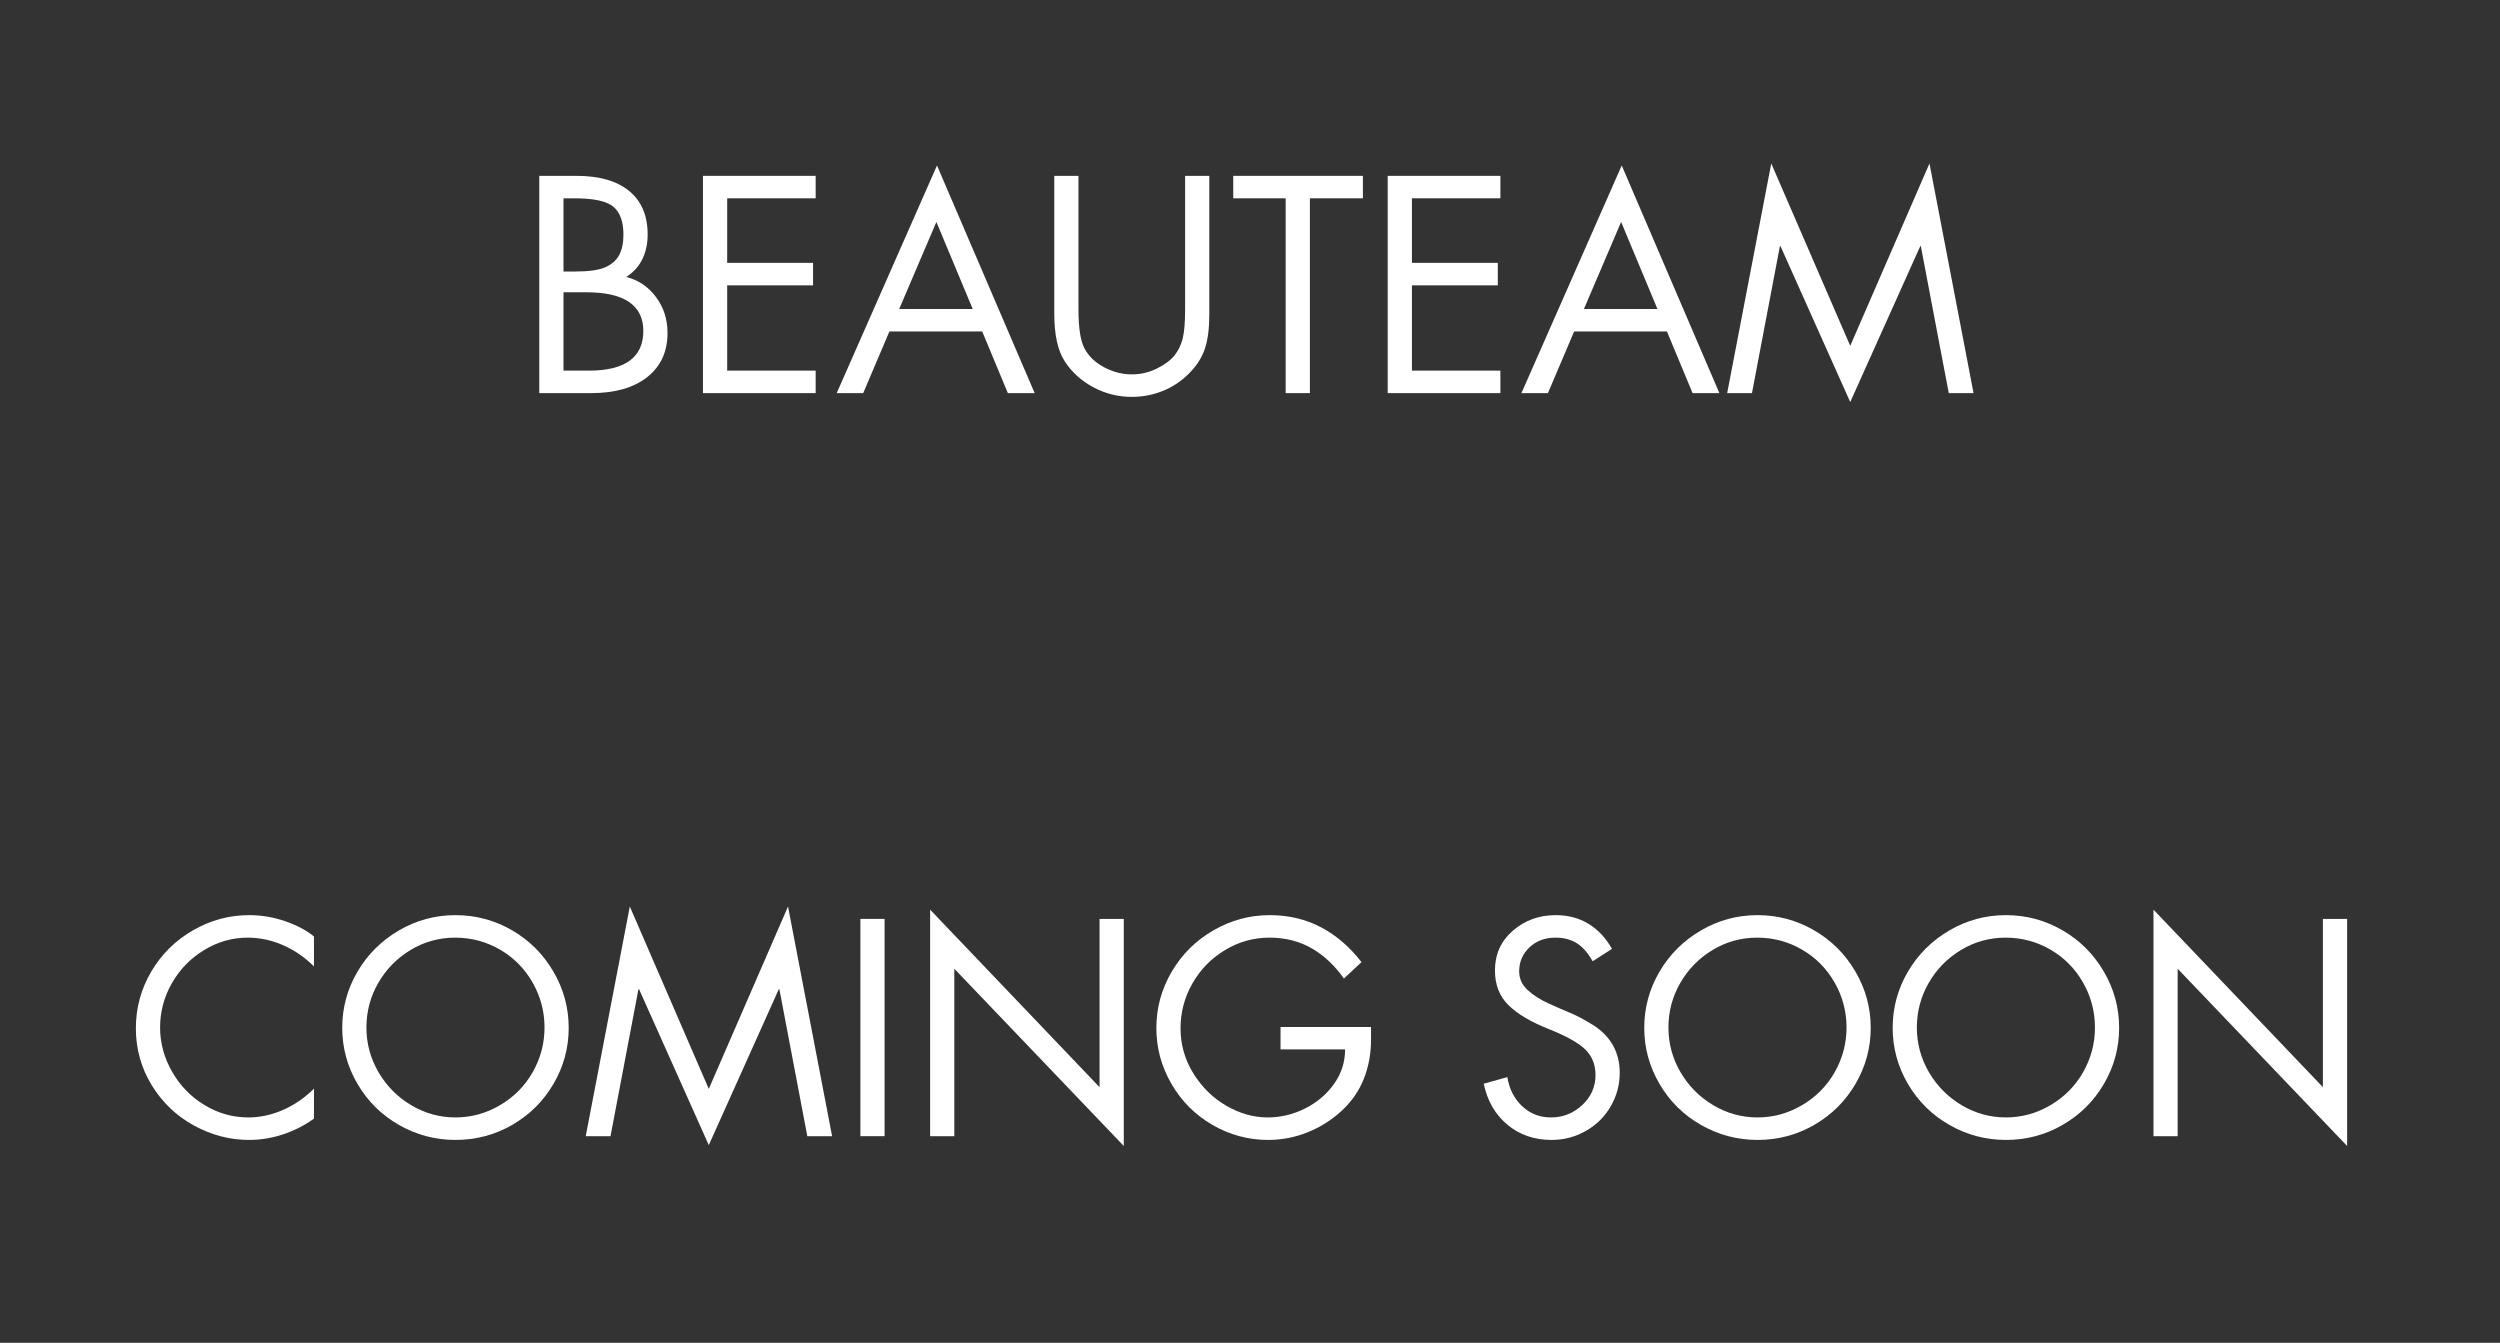 <svg xmlns="http://www.w3.org/2000/svg" xmlns:xlink="http://www.w3.org/1999/xlink" width="1387" zoomAndPan="magnify" viewBox="0 0 1040.25 558.75" height="745" preserveAspectRatio="xMidYMid meet" version="1.2"><rect x="0" y="0" width="1040.25" height="558.75" fill="#333333" stroke="none"/><defs/><g id="e8abdecb8d"><g style="fill:#ffffff;fill-opacity:1;"><g transform="translate(52.582, 472.761)"><path style="stroke:none" d="M 78.062 -70.625 C 74.219 -74.457 69.914 -77.41 65.156 -79.484 C 60.406 -81.566 55.516 -82.609 50.484 -82.609 C 44.086 -82.609 38.051 -80.891 32.375 -77.453 C 26.695 -74.016 22.219 -69.414 18.938 -63.656 C 15.664 -57.906 14.031 -51.754 14.031 -45.203 C 14.031 -38.805 15.688 -32.691 19 -26.859 C 22.32 -21.023 26.82 -16.391 32.5 -12.953 C 38.176 -9.516 44.25 -7.797 50.719 -7.797 C 55.594 -7.797 60.406 -8.832 65.156 -10.906 C 69.914 -12.988 74.219 -15.945 78.062 -19.781 L 78.062 -7.312 C 74.219 -4.52 69.957 -2.344 65.281 -0.781 C 60.613 0.781 55.879 1.562 51.078 1.562 C 43.086 1.562 35.43 -0.438 28.109 -4.438 C 20.797 -8.438 14.941 -14.031 10.547 -21.219 C 6.148 -28.414 3.953 -36.289 3.953 -44.844 C 3.953 -53.32 6.07 -61.176 10.312 -68.406 C 14.551 -75.645 20.328 -81.379 27.641 -85.609 C 34.953 -89.848 42.766 -91.969 51.078 -91.969 C 56.191 -91.969 61.188 -91.129 66.062 -89.453 C 70.938 -87.773 74.938 -85.656 78.062 -83.094 Z M 78.062 -70.625 "/></g></g><g style="fill:#ffffff;fill-opacity:1;"><g transform="translate(137.841, 472.761)"><path style="stroke:none" d="M 4.562 -45.078 C 4.562 -53.398 6.656 -61.156 10.844 -68.344 C 15.039 -75.539 20.773 -81.273 28.047 -85.547 C 35.328 -89.828 43.203 -91.969 51.672 -91.969 C 60.066 -91.969 67.879 -89.891 75.109 -85.734 C 82.348 -81.578 88.102 -75.859 92.375 -68.578 C 96.656 -61.305 98.797 -53.473 98.797 -45.078 C 98.797 -36.766 96.695 -29.008 92.5 -21.812 C 88.312 -14.625 82.598 -8.93 75.359 -4.734 C 68.129 -0.535 60.234 1.562 51.672 1.562 C 43.285 1.562 35.453 -0.516 28.172 -4.672 C 20.898 -8.828 15.145 -14.52 10.906 -21.75 C 6.676 -28.988 4.562 -36.766 4.562 -45.078 Z M 51.562 -82.609 C 44.844 -82.609 38.645 -80.891 32.969 -77.453 C 27.289 -74.016 22.812 -69.438 19.531 -63.719 C 16.258 -58.008 14.625 -51.836 14.625 -45.203 C 14.625 -38.566 16.301 -32.367 19.656 -26.609 C 23.02 -20.859 27.555 -16.285 33.266 -12.891 C 38.984 -9.492 45.117 -7.797 51.672 -7.797 C 58.305 -7.797 64.52 -9.516 70.312 -12.953 C 76.113 -16.391 80.633 -20.984 83.875 -26.734 C 87.113 -32.492 88.734 -38.648 88.734 -45.203 C 88.734 -51.922 87.07 -58.176 83.75 -63.969 C 80.438 -69.758 75.922 -74.312 70.203 -77.625 C 64.484 -80.945 58.27 -82.609 51.562 -82.609 Z M 51.562 -82.609 "/></g></g><g style="fill:#ffffff;fill-opacity:1;"><g transform="translate(241.206, 472.761)"><path style="stroke:none" d="M 20.859 -95.562 L 53.719 -19.672 L 86.688 -95.562 L 105.031 0 L 94.719 0 L 83.094 -61.156 L 82.859 -61.156 L 53.719 3.719 L 24.703 -61.156 L 24.453 -61.156 L 12.828 0 L 2.516 0 Z M 5.031 -90.406 Z M 5.031 -90.406 "/></g></g><g style="fill:#ffffff;fill-opacity:1;"><g transform="translate(348.649, 472.761)"><path style="stroke:none" d="M 19.422 -90.406 L 19.422 0 L 9.359 0 L 9.359 -90.406 Z M 19.422 -90.406 "/></g></g><g style="fill:#ffffff;fill-opacity:1;"><g transform="translate(377.308, 472.761)"><path style="stroke:none" d="M 9.719 -94.25 L 80.219 -20.391 L 80.219 -90.406 L 90.297 -90.406 L 90.297 4.078 L 19.781 -69.672 L 19.781 0 L 9.719 0 Z M 9.719 -94.25 "/></g></g><g style="fill:#ffffff;fill-opacity:1;"><g transform="translate(477.316, 472.761)"><path style="stroke:none" d="M 81.891 -65.594 C 78.055 -71.031 73.582 -75.223 68.469 -78.172 C 63.352 -81.129 57.477 -82.609 50.844 -82.609 C 44.289 -82.609 38.156 -80.891 32.438 -77.453 C 26.719 -74.016 22.195 -69.398 18.875 -63.609 C 15.562 -57.816 13.906 -51.562 13.906 -44.844 C 13.906 -38.125 15.68 -31.883 19.234 -26.125 C 22.797 -20.375 27.375 -15.879 32.969 -12.641 C 38.57 -9.41 44.289 -7.797 50.125 -7.797 C 55.562 -7.797 60.754 -9.035 65.703 -11.516 C 70.66 -13.992 74.676 -17.391 77.75 -21.703 C 80.832 -26.016 82.375 -30.812 82.375 -36.094 L 55.516 -36.094 L 55.516 -45.438 L 93.172 -45.438 L 93.172 -40.281 C 93.172 -34.375 92.172 -28.898 90.172 -23.859 C 88.172 -18.828 85.094 -14.391 80.938 -10.547 C 76.781 -6.711 72.062 -3.734 66.781 -1.609 C 61.508 0.504 56.035 1.562 50.359 1.562 C 42.129 1.562 34.414 -0.516 27.219 -4.672 C 20.02 -8.828 14.32 -14.52 10.125 -21.75 C 5.938 -28.988 3.844 -36.727 3.844 -44.969 C 3.844 -53.363 5.977 -61.195 10.25 -68.469 C 14.531 -75.738 20.328 -81.473 27.641 -85.672 C 34.953 -89.867 42.723 -91.969 50.953 -91.969 C 58.867 -91.969 66.004 -90.285 72.359 -86.922 C 78.711 -83.566 84.328 -78.734 89.203 -72.422 Z M 81.891 -65.594 "/></g></g><g style="fill:#ffffff;fill-opacity:1;"><g transform="translate(575.645, 472.761)"><path style="stroke:none" d=""/></g></g><g style="fill:#ffffff;fill-opacity:1;"><g transform="translate(612.579, 472.761)"><path style="stroke:none" d="M 50.125 -72.781 C 48.125 -76.301 45.906 -78.816 43.469 -80.328 C 41.031 -81.848 38.094 -82.609 34.656 -82.609 C 30.258 -82.609 26.641 -81.25 23.797 -78.531 C 20.961 -75.82 19.547 -72.508 19.547 -68.594 C 19.547 -65.551 20.723 -62.953 23.078 -60.797 C 25.441 -58.641 28.301 -56.801 31.656 -55.281 C 35.008 -53.758 38.047 -52.438 40.766 -51.312 C 43.484 -50.195 46.641 -48.52 50.234 -46.281 C 53.836 -44.039 56.598 -41.242 58.516 -37.891 C 60.43 -34.535 61.391 -30.695 61.391 -26.375 C 61.391 -21.414 60.148 -16.781 57.672 -12.469 C 55.191 -8.156 51.754 -4.738 47.359 -2.219 C 42.961 0.301 38.164 1.562 32.969 1.562 C 25.852 1.562 19.758 -0.535 14.688 -4.734 C 9.613 -8.93 6.316 -14.629 4.797 -21.828 L 14.625 -24.578 C 15.426 -19.617 17.484 -15.582 20.797 -12.469 C 24.117 -9.352 28.098 -7.797 32.734 -7.797 C 37.766 -7.797 42.117 -9.516 45.797 -12.953 C 49.473 -16.391 51.312 -20.547 51.312 -25.422 C 51.312 -29.734 49.91 -33.27 47.109 -36.031 C 44.316 -38.789 39.203 -41.648 31.766 -44.609 C 24.336 -47.566 18.766 -50.883 15.047 -54.562 C 11.328 -58.238 9.469 -63.035 9.469 -68.953 C 9.469 -75.66 11.945 -81.172 16.906 -85.484 C 21.863 -89.805 27.816 -91.969 34.766 -91.969 C 39.891 -91.969 44.426 -90.77 48.375 -88.375 C 52.332 -85.977 55.594 -82.5 58.156 -77.938 Z M 50.125 -72.781 "/></g></g><g style="fill:#ffffff;fill-opacity:1;"><g transform="translate(679.61, 472.761)"><path style="stroke:none" d="M 4.562 -45.078 C 4.562 -53.398 6.656 -61.156 10.844 -68.344 C 15.039 -75.539 20.773 -81.273 28.047 -85.547 C 35.328 -89.828 43.203 -91.969 51.672 -91.969 C 60.066 -91.969 67.879 -89.891 75.109 -85.734 C 82.348 -81.578 88.102 -75.859 92.375 -68.578 C 96.656 -61.305 98.797 -53.473 98.797 -45.078 C 98.797 -36.766 96.695 -29.008 92.5 -21.812 C 88.312 -14.625 82.598 -8.93 75.359 -4.734 C 68.129 -0.535 60.234 1.562 51.672 1.562 C 43.285 1.562 35.453 -0.516 28.172 -4.672 C 20.898 -8.828 15.145 -14.52 10.906 -21.75 C 6.676 -28.988 4.562 -36.766 4.562 -45.078 Z M 51.562 -82.609 C 44.844 -82.609 38.645 -80.891 32.969 -77.453 C 27.289 -74.016 22.812 -69.438 19.531 -63.719 C 16.258 -58.008 14.625 -51.836 14.625 -45.203 C 14.625 -38.566 16.301 -32.367 19.656 -26.609 C 23.02 -20.859 27.555 -16.285 33.266 -12.891 C 38.984 -9.492 45.117 -7.797 51.672 -7.797 C 58.305 -7.797 64.52 -9.516 70.312 -12.953 C 76.113 -16.391 80.633 -20.984 83.875 -26.734 C 87.113 -32.492 88.734 -38.648 88.734 -45.203 C 88.734 -51.922 87.07 -58.176 83.75 -63.969 C 80.438 -69.758 75.922 -74.312 70.203 -77.625 C 64.484 -80.945 58.27 -82.609 51.562 -82.609 Z M 51.562 -82.609 "/></g></g><g style="fill:#ffffff;fill-opacity:1;"><g transform="translate(782.976, 472.761)"><path style="stroke:none" d="M 4.562 -45.078 C 4.562 -53.398 6.656 -61.156 10.844 -68.344 C 15.039 -75.539 20.773 -81.273 28.047 -85.547 C 35.328 -89.828 43.203 -91.969 51.672 -91.969 C 60.066 -91.969 67.879 -89.891 75.109 -85.734 C 82.348 -81.578 88.102 -75.859 92.375 -68.578 C 96.656 -61.305 98.797 -53.473 98.797 -45.078 C 98.797 -36.766 96.695 -29.008 92.5 -21.812 C 88.312 -14.625 82.598 -8.93 75.359 -4.734 C 68.129 -0.535 60.234 1.562 51.672 1.562 C 43.285 1.562 35.453 -0.516 28.172 -4.672 C 20.898 -8.828 15.145 -14.52 10.906 -21.75 C 6.676 -28.988 4.562 -36.766 4.562 -45.078 Z M 51.562 -82.609 C 44.844 -82.609 38.645 -80.891 32.969 -77.453 C 27.289 -74.016 22.812 -69.438 19.531 -63.719 C 16.258 -58.008 14.625 -51.836 14.625 -45.203 C 14.625 -38.566 16.301 -32.367 19.656 -26.609 C 23.02 -20.859 27.555 -16.285 33.266 -12.891 C 38.984 -9.492 45.117 -7.797 51.672 -7.797 C 58.305 -7.797 64.52 -9.516 70.312 -12.953 C 76.113 -16.391 80.633 -20.984 83.875 -26.734 C 87.113 -32.492 88.734 -38.648 88.734 -45.203 C 88.734 -51.922 87.07 -58.176 83.75 -63.969 C 80.438 -69.758 75.922 -74.312 70.203 -77.625 C 64.484 -80.945 58.27 -82.609 51.562 -82.609 Z M 51.562 -82.609 "/></g></g><g style="fill:#ffffff;fill-opacity:1;"><g transform="translate(886.341, 472.761)"><path style="stroke:none" d="M 9.719 -94.25 L 80.219 -20.391 L 80.219 -90.406 L 90.297 -90.406 L 90.297 4.078 L 19.781 -69.672 L 19.781 0 L 9.719 0 Z M 9.719 -94.25 "/></g></g><g style="fill:#ffffff;fill-opacity:1;"><g transform="translate(215.285, 163.578)"><path style="stroke:none" d="M 24.578 -90.406 C 34.086 -90.406 41.398 -88.305 46.516 -84.109 C 51.641 -79.91 54.203 -73.859 54.203 -65.953 C 54.203 -62.273 53.5 -58.938 52.094 -55.938 C 50.695 -52.938 48.441 -50.398 45.328 -48.328 C 50.359 -47.047 54.473 -44.266 57.672 -39.984 C 60.867 -35.711 62.469 -30.738 62.469 -25.062 C 62.469 -17.227 59.648 -11.094 54.016 -6.656 C 48.379 -2.219 40.609 0 30.703 0 L 9.109 0 L 9.109 -90.406 Z M 19.188 -50.594 L 23.859 -50.594 C 29.691 -50.594 33.945 -51.191 36.625 -52.391 C 39.301 -53.598 41.219 -55.301 42.375 -57.5 C 43.539 -59.695 44.125 -62.516 44.125 -65.953 C 44.125 -71.305 42.742 -75.16 39.984 -77.516 C 37.234 -79.879 31.816 -81.062 23.734 -81.062 L 19.188 -81.062 Z M 29.859 -9.359 C 37.297 -9.359 42.91 -10.734 46.703 -13.484 C 50.504 -16.242 52.406 -20.383 52.406 -25.906 C 52.406 -31.176 50.441 -35.172 46.516 -37.891 C 42.598 -40.609 36.602 -41.969 28.531 -41.969 L 19.188 -41.969 L 19.188 -9.359 Z M 29.859 -9.359 "/></g></g><g style="fill:#ffffff;fill-opacity:1;"><g transform="translate(283.396, 163.578)"><path style="stroke:none" d="M 56 -90.406 L 56 -81.062 L 19.188 -81.062 L 19.188 -54.203 L 54.922 -54.203 L 54.922 -44.844 L 19.188 -44.844 L 19.188 -9.359 L 56 -9.359 L 56 0 L 9.109 0 L 9.109 -90.406 Z M 56 -90.406 "/></g></g><g style="fill:#ffffff;fill-opacity:1;"><g transform="translate(347.43, 163.578)"><path style="stroke:none" d="M 42.453 -94.719 L 83.094 0 L 71.938 0 L 61.266 -25.656 L 22.656 -25.656 L 11.75 0 L 0.719 0 Z M 26.734 -35.016 L 57.312 -35.016 L 42.203 -71.219 Z M 16.312 -90.406 Z M 16.312 -90.406 "/></g></g><g style="fill:#ffffff;fill-opacity:1;"><g transform="translate(429.811, 163.578)"><path style="stroke:none" d="M 18.938 -90.406 L 18.938 -34.656 C 18.938 -27.133 19.773 -21.773 21.453 -18.578 C 23.141 -15.391 25.836 -12.797 29.547 -10.797 C 33.266 -8.797 37.125 -7.797 41.125 -7.797 C 44.883 -7.797 48.422 -8.633 51.734 -10.312 C 55.055 -11.988 57.492 -13.844 59.047 -15.875 C 60.609 -17.914 61.707 -20.254 62.344 -22.891 C 62.988 -25.535 63.312 -29.535 63.312 -34.891 L 63.312 -90.406 L 73.375 -90.406 L 73.375 -32.734 C 73.375 -26.816 72.754 -22.039 71.516 -18.406 C 70.285 -14.77 68.109 -11.375 64.984 -8.219 C 61.867 -5.062 58.254 -2.641 54.141 -0.953 C 50.023 0.723 45.688 1.562 41.125 1.562 C 35.445 1.562 30.109 0.223 25.109 -2.453 C 20.117 -5.129 16.164 -8.707 13.25 -13.188 C 10.332 -17.664 8.875 -24.258 8.875 -32.969 L 8.875 -90.406 Z M 18.938 -90.406 "/></g></g><g style="fill:#ffffff;fill-opacity:1;"><g transform="translate(511.951, 163.578)"><path style="stroke:none" d="M 55.156 -90.406 L 55.156 -81.062 L 33.094 -81.062 L 33.094 0 L 23.016 0 L 23.016 -81.062 L 1.203 -81.062 L 1.203 -90.406 Z M 55.156 -90.406 "/></g></g><g style="fill:#ffffff;fill-opacity:1;"><g transform="translate(568.311, 163.578)"><path style="stroke:none" d="M 56 -90.406 L 56 -81.062 L 19.188 -81.062 L 19.188 -54.203 L 54.922 -54.203 L 54.922 -44.844 L 19.188 -44.844 L 19.188 -9.359 L 56 -9.359 L 56 0 L 9.109 0 L 9.109 -90.406 Z M 56 -90.406 "/></g></g><g style="fill:#ffffff;fill-opacity:1;"><g transform="translate(632.345, 163.578)"><path style="stroke:none" d="M 42.453 -94.719 L 83.094 0 L 71.938 0 L 61.266 -25.656 L 22.656 -25.656 L 11.75 0 L 0.719 0 Z M 26.734 -35.016 L 57.312 -35.016 L 42.203 -71.219 Z M 16.312 -90.406 Z M 16.312 -90.406 "/></g></g><g style="fill:#ffffff;fill-opacity:1;"><g transform="translate(716.164, 163.578)"><path style="stroke:none" d="M 20.859 -95.562 L 53.719 -19.672 L 86.688 -95.562 L 105.031 0 L 94.719 0 L 83.094 -61.156 L 82.859 -61.156 L 53.719 3.719 L 24.703 -61.156 L 24.453 -61.156 L 12.828 0 L 2.516 0 Z M 5.031 -90.406 Z M 5.031 -90.406 "/></g></g></g></svg>